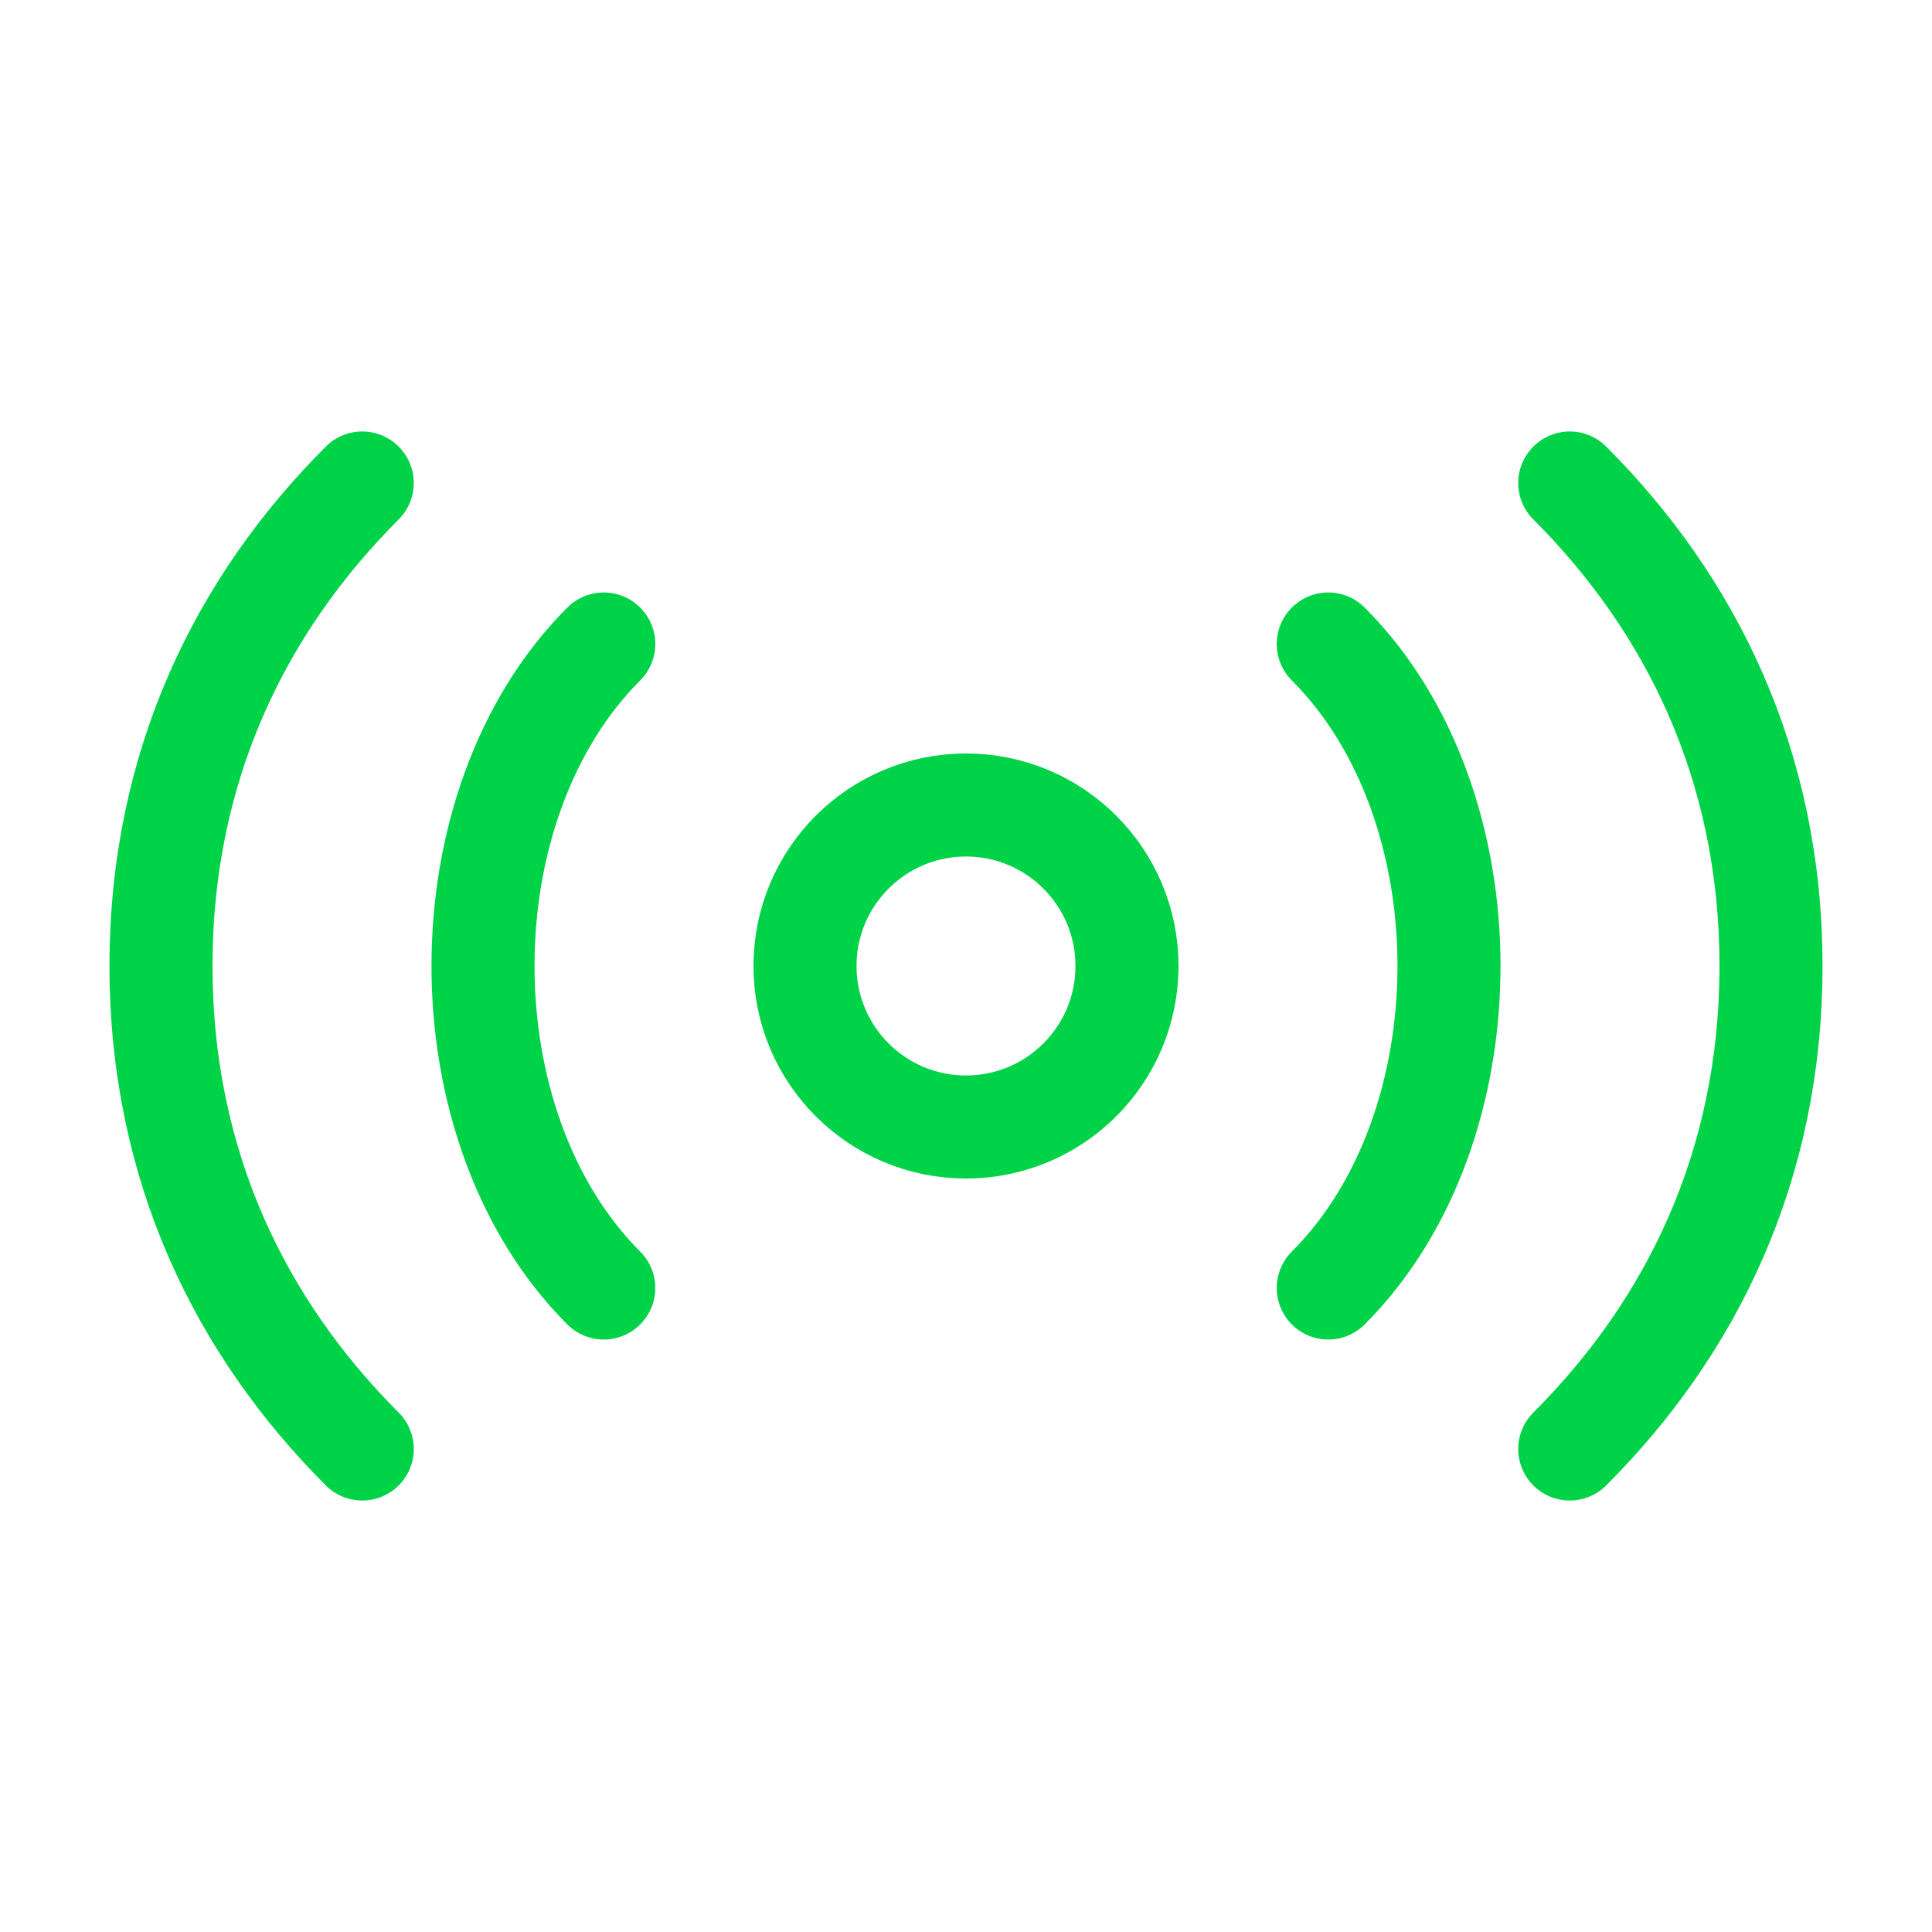 <svg width="300" height="300" viewBox="0 0 300 300" fill="none" xmlns="http://www.w3.org/2000/svg">
<path d="M150 175C163.807 175 175 163.807 175 150C175 136.193 163.807 125 150 125C136.193 125 125 136.193 125 150C125 163.807 136.193 175 150 175Z" stroke="#00D348" stroke-width="16" stroke-linecap="round" stroke-linejoin="round"/>
<path d="M93.75 100C81.25 112.5 75 131.25 75 150C75 168.75 81.25 187.5 93.75 200" stroke="#00D348" stroke-width="16" stroke-linecap="round" stroke-linejoin="round"/>
<path d="M56.25 75C37.5 93.75 25 118.75 25 150C25 181.25 37.5 206.25 56.25 225" stroke="#00D348" stroke-width="16" stroke-linecap="round" stroke-linejoin="round"/>
<path d="M206.25 200C218.75 187.5 225 168.75 225 150C225 131.25 218.75 112.5 206.25 100" stroke="#00D348" stroke-width="16" stroke-linecap="round" stroke-linejoin="round"/>
<path d="M243.75 225C262.5 206.25 275 181.25 275 150C275 118.75 262.5 93.75 243.75 75" stroke="#00D348" stroke-width="16" stroke-linecap="round" stroke-linejoin="round"/>
</svg>
